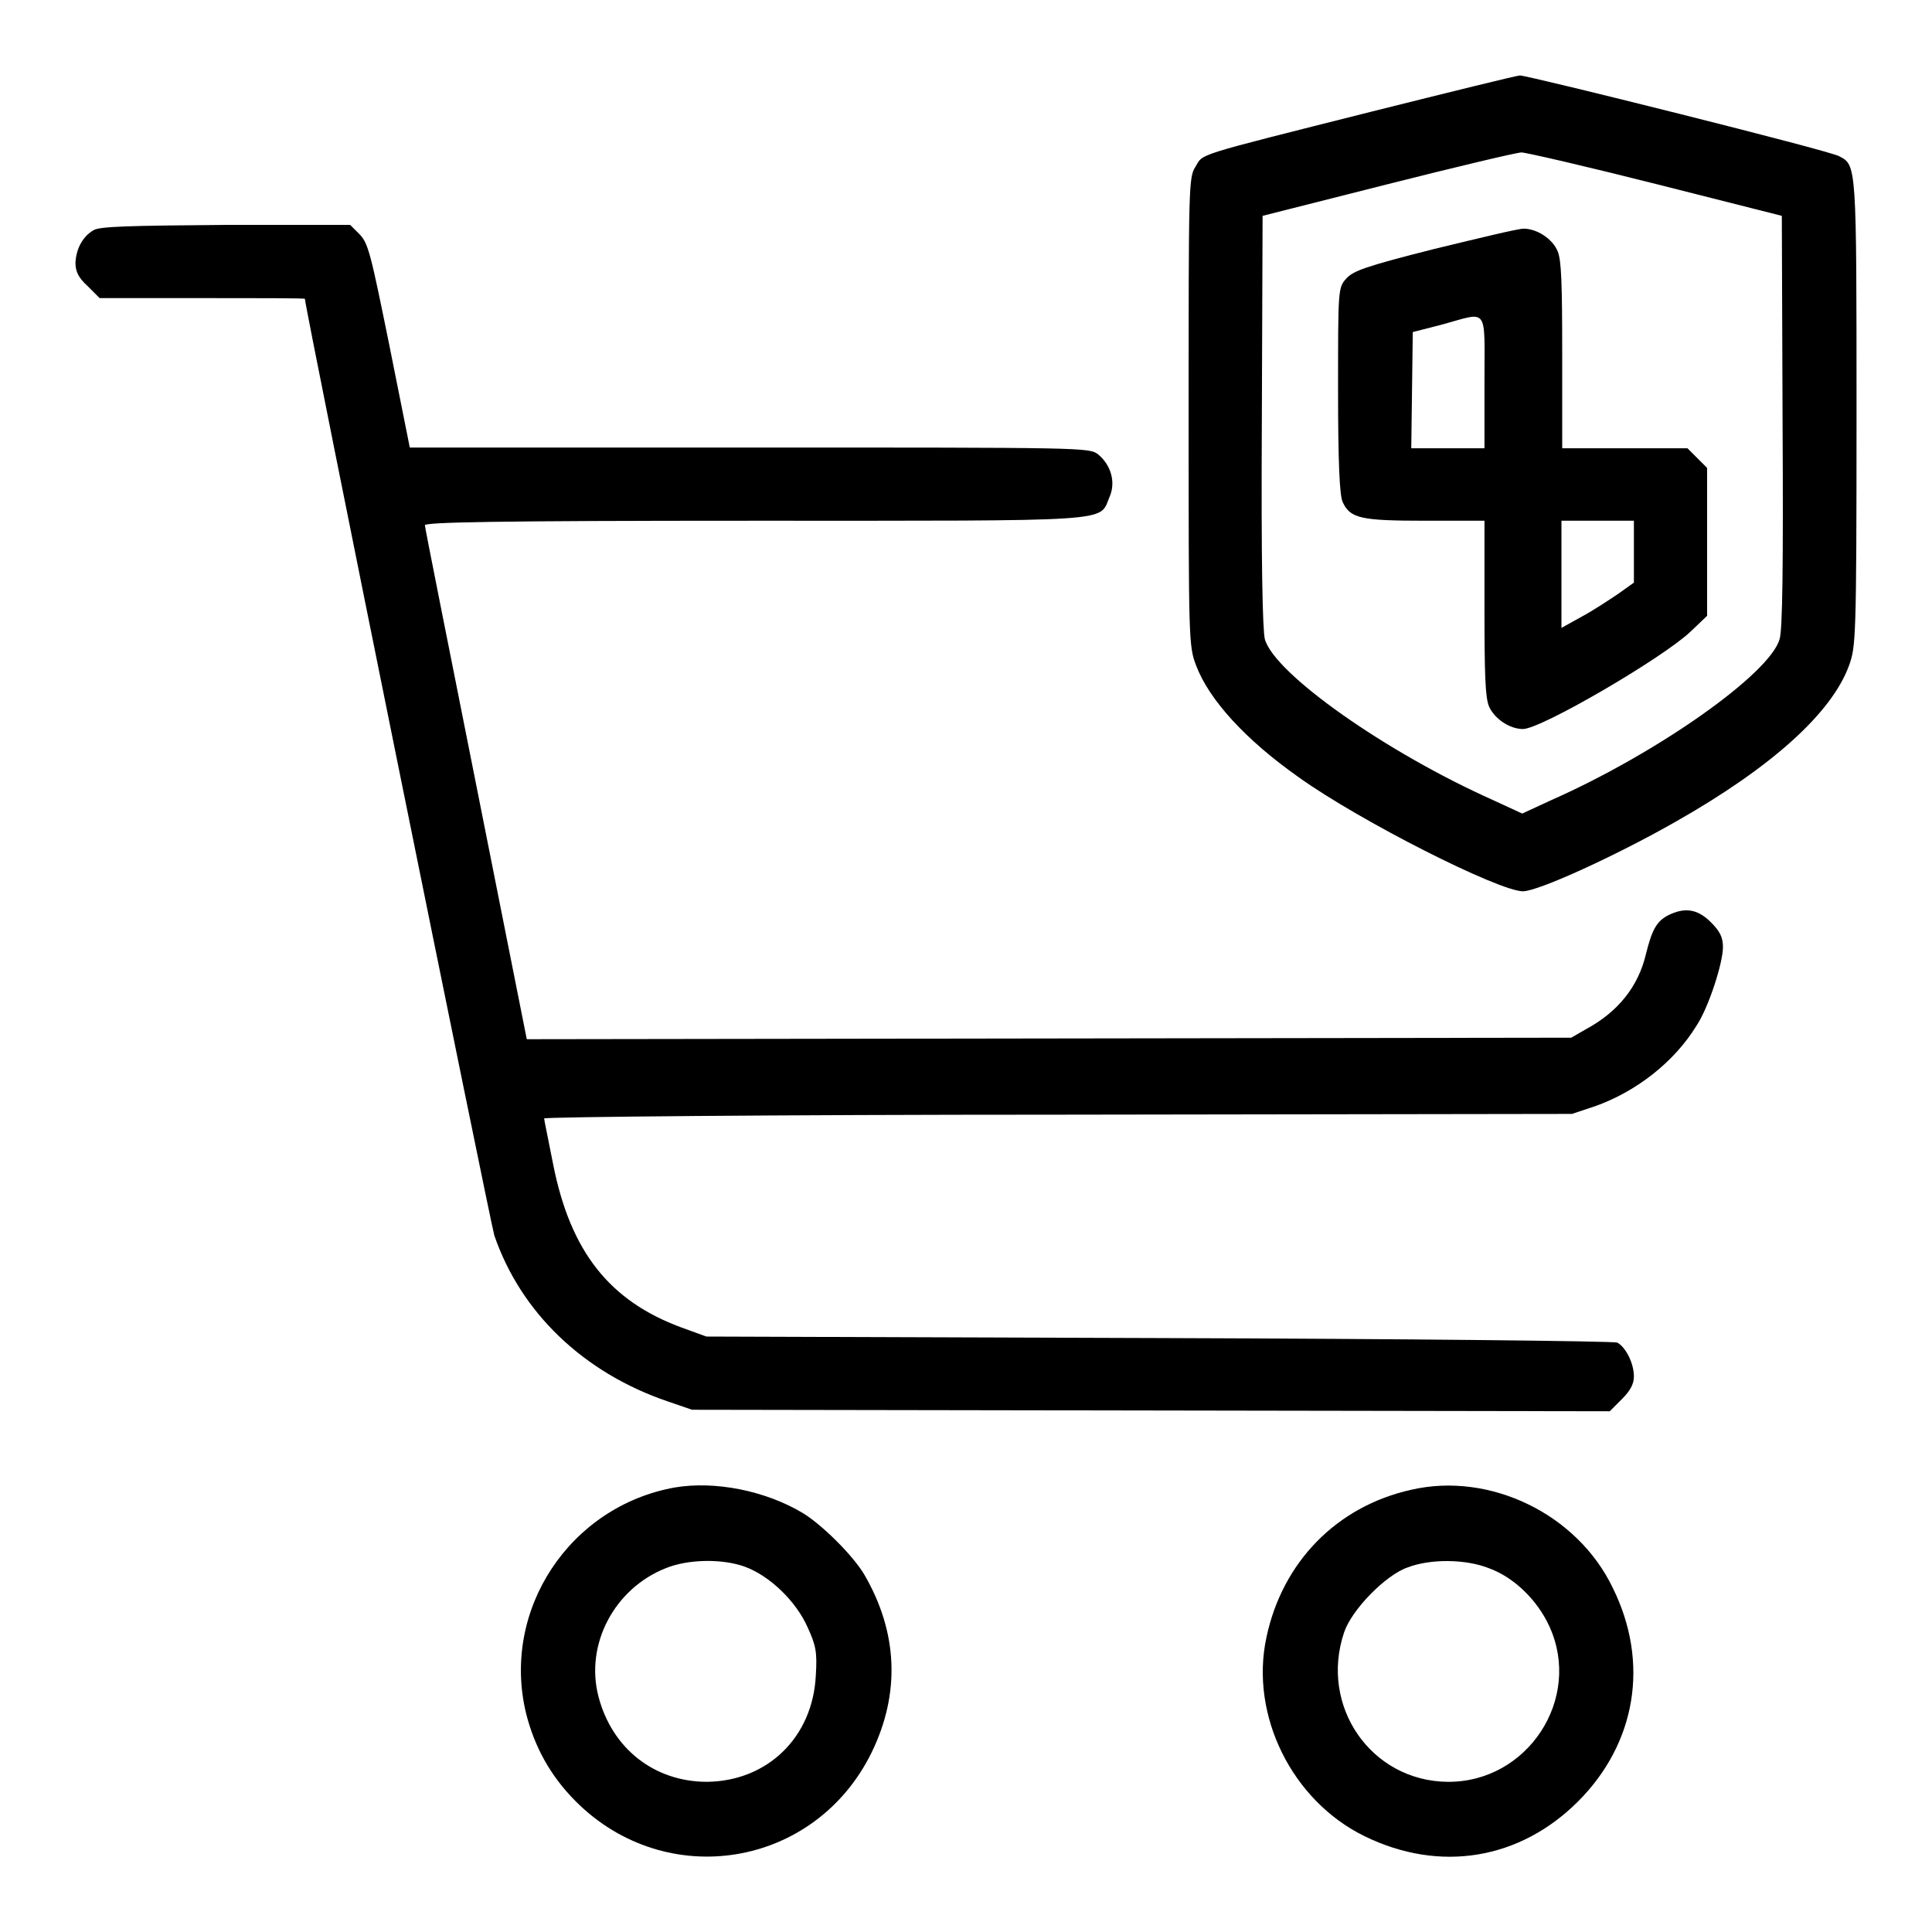 <?xml version="1.0" encoding="utf-8"?>
<!-- Svg Vector Icons : http://www.onlinewebfonts.com/icon -->
<!DOCTYPE svg PUBLIC "-//W3C//DTD SVG 1.1//EN" "http://www.w3.org/Graphics/SVG/1.1/DTD/svg11.dtd">
<svg version="1.1" xmlns="http://www.w3.org/2000/svg" xmlns:xlink="http://www.w3.org/1999/xlink" x="0px" y="0px" viewBox="0 0 256 256" enable-background="new 0 0 256 256" xml:space="preserve">
<g><g><g><path fill="#000000" d="M181.7,14.8c-23.8,6-22.2,5.5-23.3,7.3c-0.9,1.4-0.9,2.6-0.9,32.5c0,30.3,0,31,1,33.6c1.7,4.5,6.5,9.8,13.6,14.8c8.1,5.8,26.5,15.1,29.7,15.1c2,0,12.3-4.7,20.2-9.2c12.7-7.2,20.7-14.4,23-20.7c0.9-2.5,1-3.3,1-33.5c0-33,0-32.8-2.3-34C242.6,20,202.5,10,201.4,10C201,10,192.1,12.2,181.7,14.8z M219.5,24.4l16.6,4.2l0.1,27.2c0.1,18.9,0,27.8-0.4,28.9c-1.3,4.6-16.2,15.1-30.2,21.3l-3.9,1.8l-3.9-1.8c-14.1-6.3-28.9-16.7-30.2-21.3c-0.3-1.2-0.5-10.1-0.4-28.9l0.1-27.2l16.6-4.2c9.1-2.3,17.1-4.2,17.7-4.2S210.4,22.1,219.5,24.4z"/><path fill="#000000" d="M190,33c-9.1,2.3-10.7,2.9-11.6,3.9c-1.1,1.2-1.1,1.4-1.1,14.8c0,9.5,0.2,13.9,0.6,14.8c1,2.2,2.4,2.5,11,2.5h7.8v11.5c0,8.9,0.1,11.9,0.6,13.1c0.7,1.6,2.7,3,4.5,3c2.4,0,18.5-9.4,22.2-12.9l2.2-2.1v-9.8V62l-1.3-1.3l-1.3-1.3h-8.3h-8.3V47.1c0-9.5-0.1-12.6-0.6-13.8c-0.7-1.7-2.8-3-4.5-3C201.1,30.3,195.8,31.6,190,33z M196.7,50.6v8.8h-4.8H187l0.1-7.7l0.1-7.7l3.9-1C197.3,41.3,196.7,40.5,196.7,50.6z M216.5,73.1v4.1l-2.1,1.5c-1.2,0.8-3.3,2.2-4.8,3l-2.7,1.5v-7.1V69h4.8h4.8L216.5,73.1L216.5,73.1z"/><path fill="#000000" d="M12.4,30.5c-1.4,0.8-2.3,2.4-2.4,4.3c0,1.2,0.4,2,1.6,3.1l1.6,1.6h13.6c7.5,0,13.6,0,13.6,0.1c0,1.1,24.6,122.5,25.1,124.1c3.5,10.2,11.8,18.2,23,22l3.2,1.1l60.8,0.1l60.8,0.1l1.6-1.6c1.1-1.1,1.6-2,1.6-3c0-1.8-1.1-3.9-2.2-4.5c-0.5-0.2-27.8-0.5-60.8-0.6l-59.9-0.2l-3.3-1.2c-9.5-3.5-14.7-10-17-21.6c-0.6-3.1-1.2-5.9-1.2-6.1c0-0.2,30.7-0.5,68.1-0.5l68.1-0.1l3-1c5.4-1.9,10.5-5.8,13.5-10.7c1.6-2.4,3.5-8.3,3.5-10.4c0-1.3-0.4-2.1-1.6-3.3c-1.8-1.8-3.5-2-5.7-0.9c-1.5,0.8-2.1,1.9-2.9,5.1c-1,4.3-3.7,7.7-8,10l-1.9,1.1l-69.2,0.1l-69.2,0.1l-6.7-33.7c-3.7-18.6-6.8-34.1-6.8-34.4c0-0.4,9-0.6,43.6-0.6c48.4,0,45.7,0.2,47.1-3.1c0.9-2,0.2-4.3-1.5-5.7c-1.2-0.9-1.8-0.9-46.2-0.9h-45l-2.7-13.5c-2.5-12.3-2.8-13.6-4-14.8l-1.2-1.2H30C17.1,29.9,13.2,30,12.4,30.5z"/><path fill="#000000" d="M89.4,197.1c-13.9,2.5-23,16.2-19.7,29.9c1.1,4.4,3.2,8.3,6.6,11.7c12,12,31.7,8.8,39.2-6.5c3.8-7.8,3.5-15.9-1-23.6c-1.5-2.5-5.5-6.5-8.1-8.1C101.4,197.5,94.7,196.2,89.4,197.1z M98.7,207.6c3.3,1.2,6.8,4.6,8.3,8c1.1,2.4,1.3,3.3,1.1,6.4c-0.4,8.2-6.4,14-14.4,14.1c-7,0-12.6-4.4-14.4-11.3c-1.8-6.9,2.1-14.3,8.9-17C91.1,206.6,95.7,206.5,98.7,207.6z"/><path fill="#000000" d="M187,197.4c-9.9,2.2-17.1,9.6-19.2,19.6c-2.2,10.3,3.4,21.6,13,26.3c10,4.9,20.6,3.1,28.3-4.6c7.7-7.7,9.5-18.4,4.6-28.3C209,200.6,197.4,195,187,197.4z M197.3,207.8c3.3,1.2,6.4,4.2,8,7.7c4.4,9.6-2.9,20.7-13.5,20.6c-10.1-0.1-17-10-13.7-19.8c1-3,5.5-7.6,8.4-8.6C189.6,206.5,194.3,206.6,197.3,207.8z"/></g></g></g>
</svg>